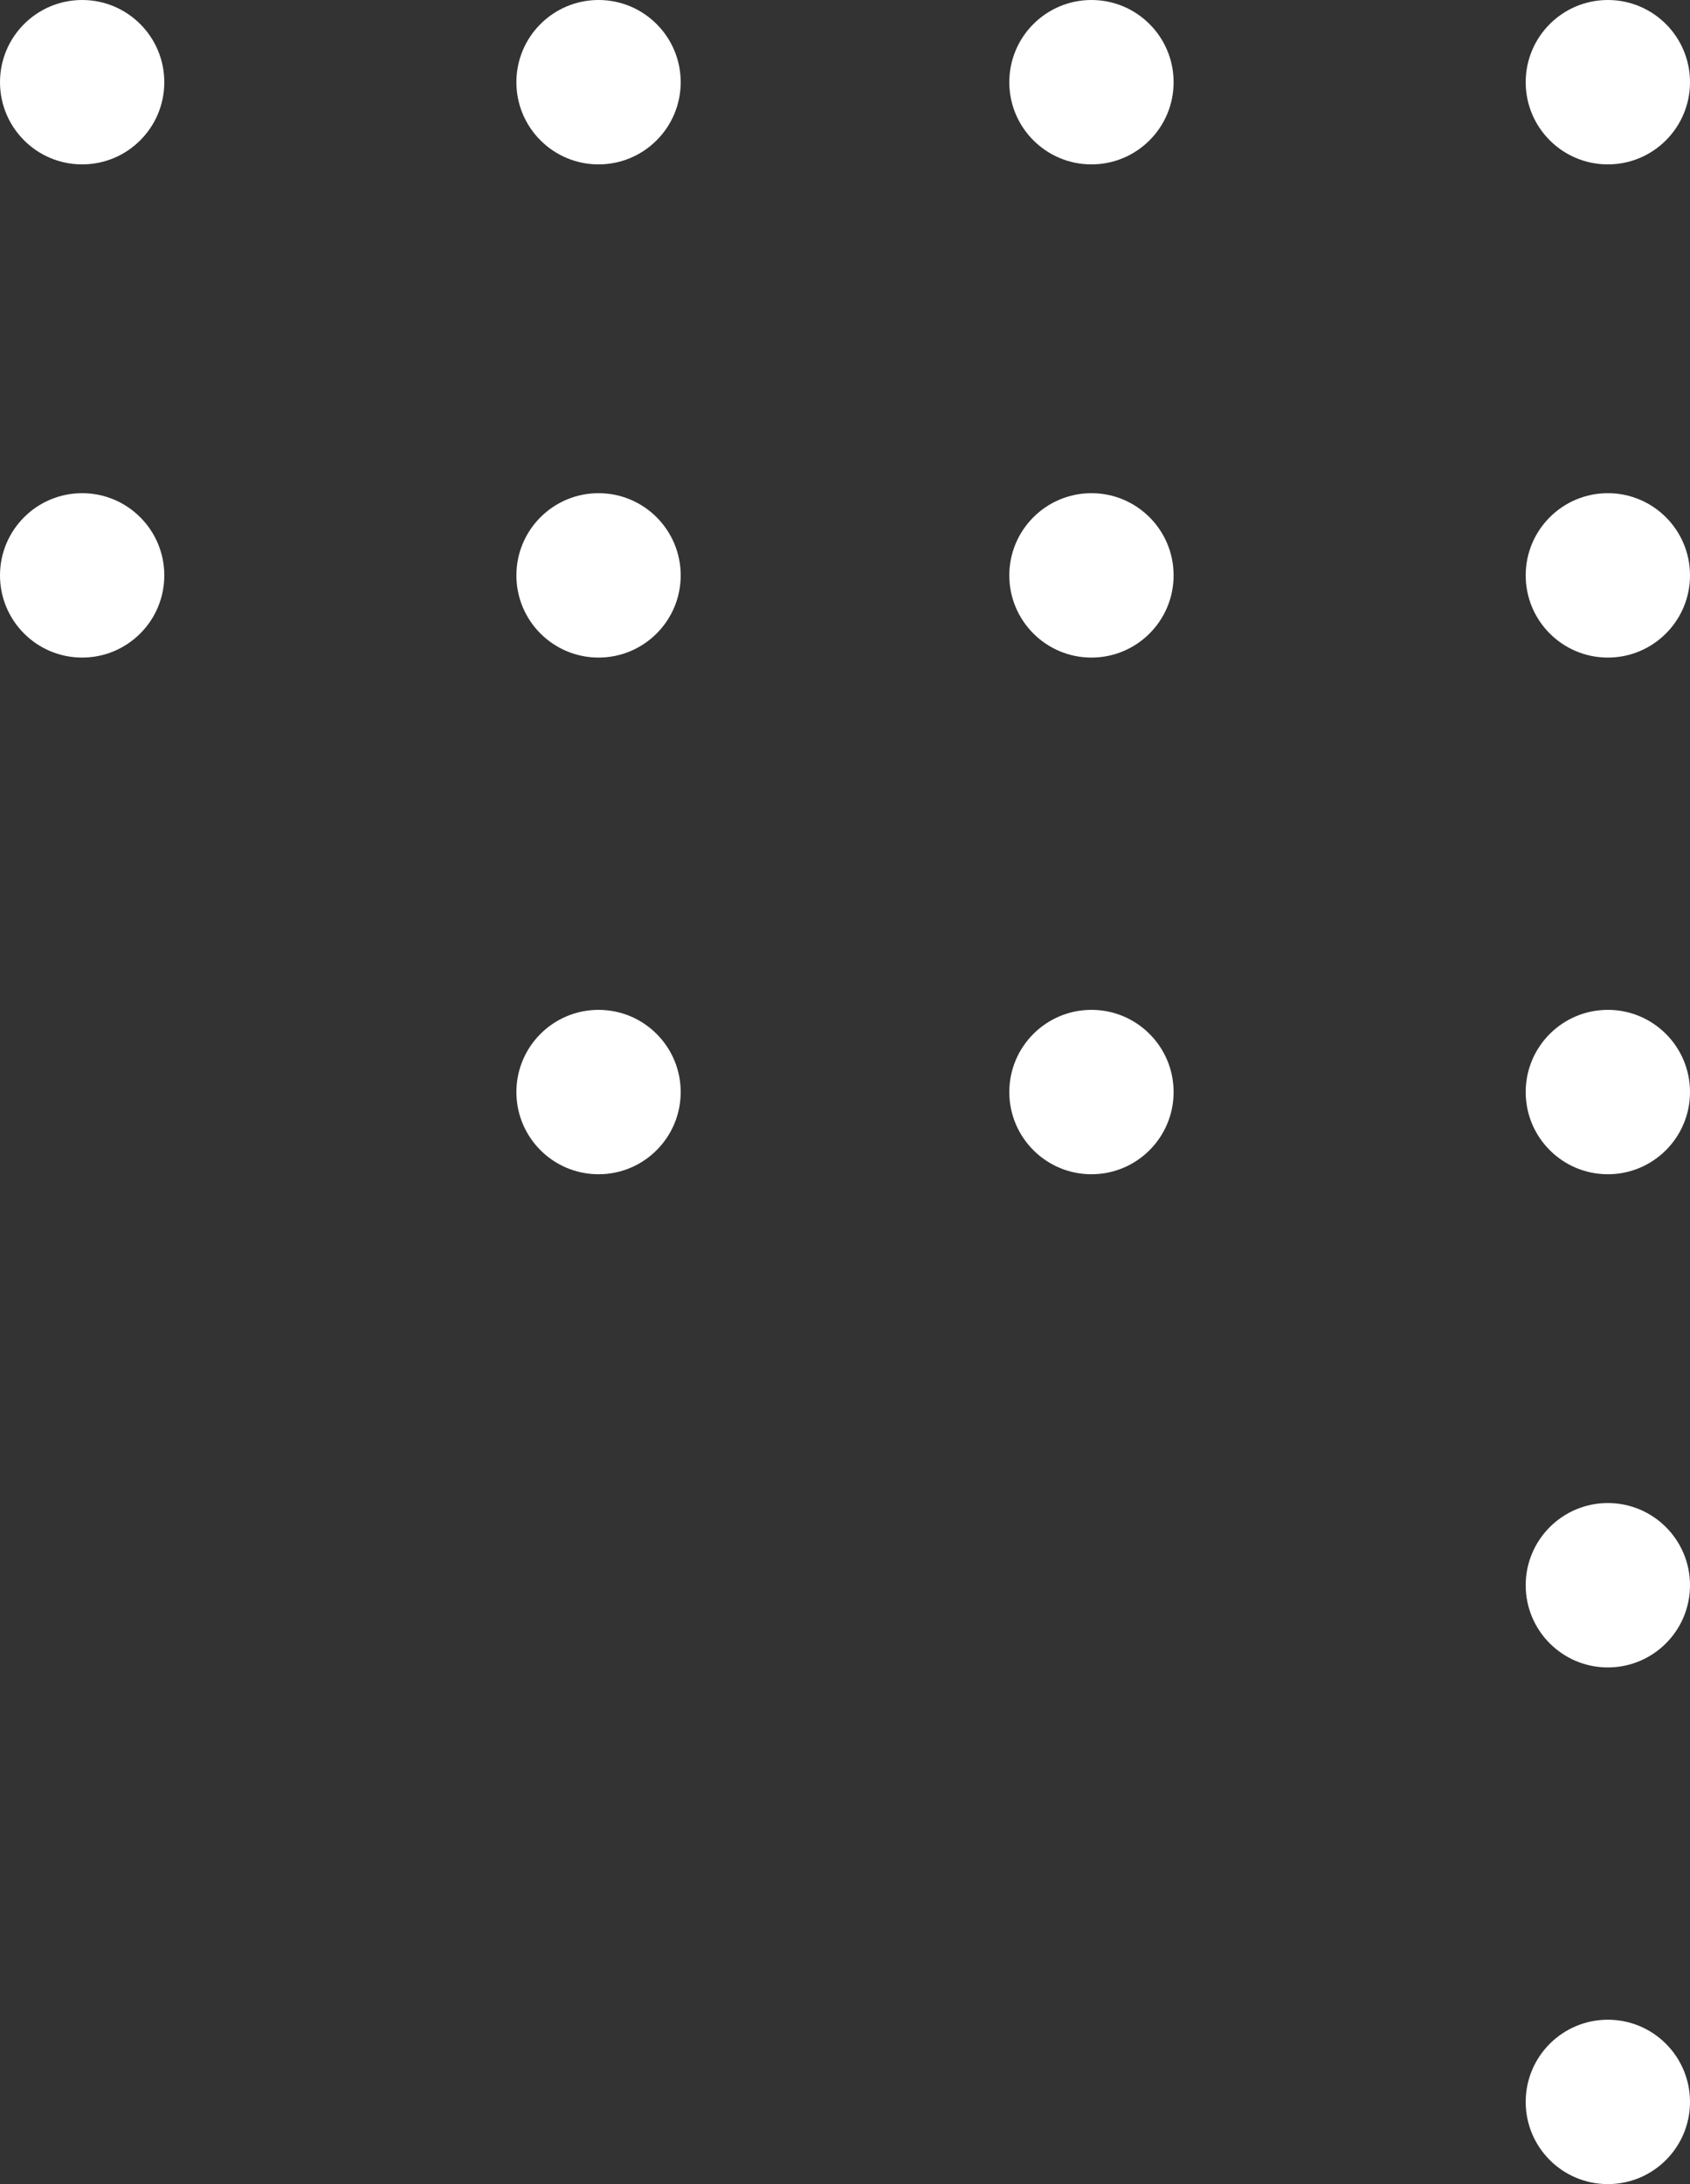 <svg xmlns="http://www.w3.org/2000/svg" width="72" height="93" viewBox="0 0 72 93"><rect x="0" y="0" width="72" height="93" fill="#333333" stroke="none"/><g id="Grupo_16134" data-name="Grupo 16134" transform="translate(-1368 -144)"><g id="Grupo_16132" data-name="Grupo 16132" transform="translate(234 35)"><circle id="Elipse_58" data-name="Elipse 58" cx="3.5" cy="3.5" r="3.5" transform="translate(1199 109)" fill="#fff"></circle><circle id="Elipse_72" data-name="Elipse 72" cx="3.5" cy="3.5" r="3.5" transform="translate(1199 152)" fill="#fff"></circle><circle id="Elipse_62" data-name="Elipse 62" cx="3.5" cy="3.5" r="3.5" transform="translate(1199 130)" fill="#fff"></circle><circle id="Elipse_73" data-name="Elipse 73" cx="3.5" cy="3.5" r="3.5" transform="translate(1199 173)" fill="#fff"></circle><circle id="Elipse_74" data-name="Elipse 74" cx="3.5" cy="3.5" r="3.5" transform="translate(1199 195)" fill="#fff"></circle><circle id="Elipse_59" data-name="Elipse 59" cx="3.5" cy="3.5" r="3.5" transform="translate(1177 109)" fill="#fff"></circle><circle id="Elipse_68" data-name="Elipse 68" cx="3.5" cy="3.5" r="3.5" transform="translate(1177 152)" fill="#fff"></circle><circle id="Elipse_63" data-name="Elipse 63" cx="3.5" cy="3.5" r="3.5" transform="translate(1177 130)" fill="#fff"></circle><circle id="Elipse_60" data-name="Elipse 60" cx="3.5" cy="3.5" r="3.5" transform="translate(1156 109)" fill="#fff"></circle><circle id="Elipse_67" data-name="Elipse 67" cx="3.5" cy="3.5" r="3.5" transform="translate(1156 152)" fill="#fff"></circle><circle id="Elipse_64" data-name="Elipse 64" cx="3.5" cy="3.5" r="3.5" transform="translate(1156 130)" fill="#fff"></circle><circle id="Elipse_61" data-name="Elipse 61" cx="3.5" cy="3.5" r="3.5" transform="translate(1134 109)" fill="#fff"></circle><circle id="Elipse_65" data-name="Elipse 65" cx="3.5" cy="3.5" r="3.5" transform="translate(1134 130)" fill="#fff"></circle></g></g></svg>